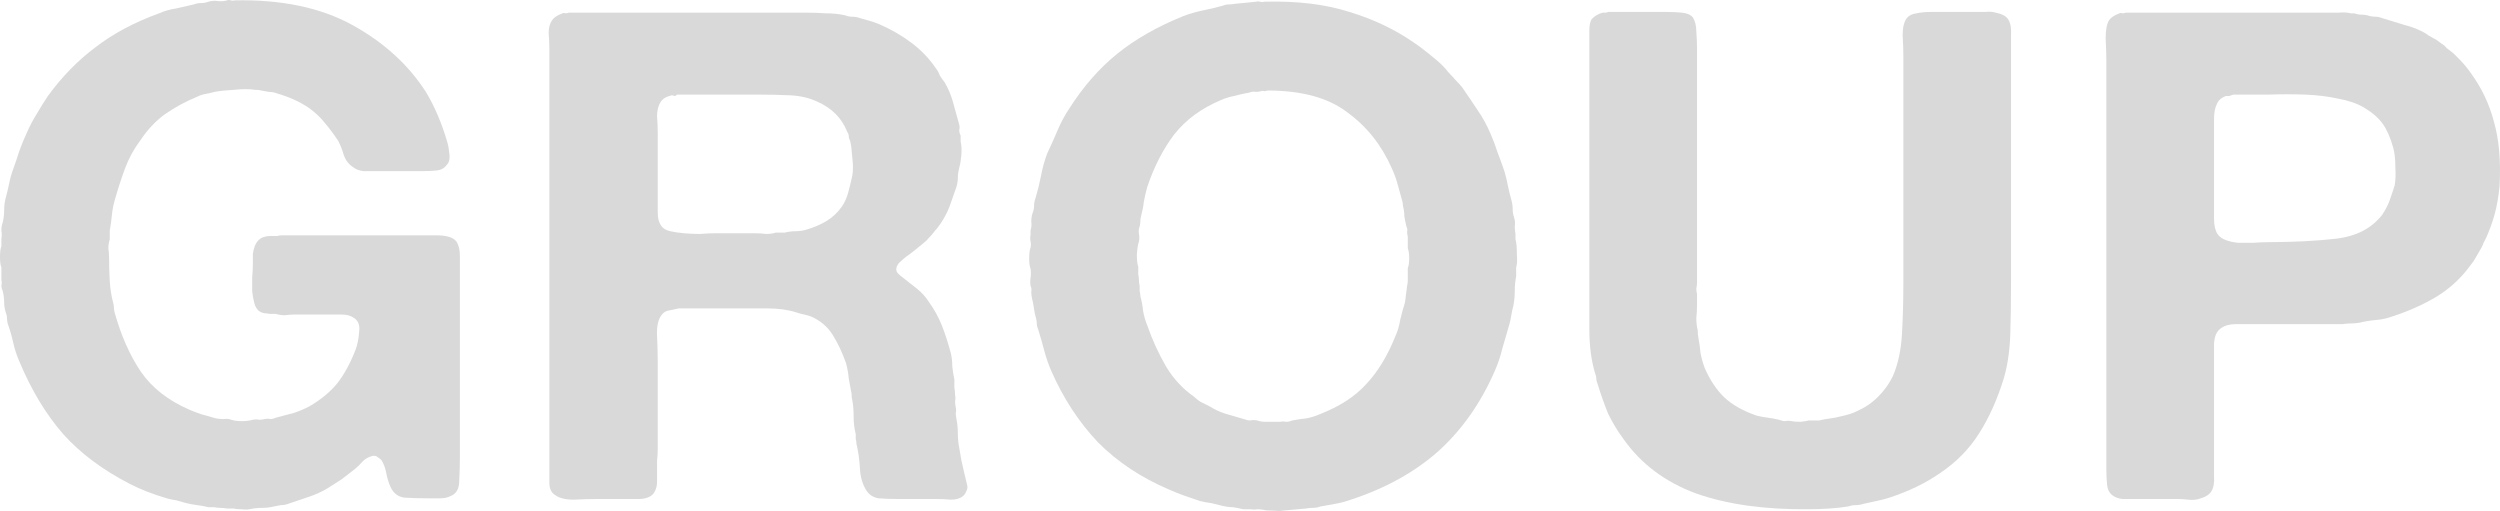 <?xml version="1.0" encoding="utf-8"?>
<svg xmlns="http://www.w3.org/2000/svg" fill="none" height="100%" overflow="visible" preserveAspectRatio="none" style="display: block;" viewBox="0 0 137 28" width="100%">
<g id="group">
<path d="M12.868 0.019C15.431 -0.031 17.576 0.418 19.301 1.366C21.027 2.315 22.372 3.537 23.337 5.035C23.819 5.833 24.212 6.757 24.517 7.805C24.568 7.979 24.606 8.204 24.631 8.479C24.657 8.728 24.606 8.915 24.479 9.04C24.352 9.215 24.174 9.315 23.946 9.34C23.718 9.365 23.464 9.377 23.185 9.377H20.71C20.431 9.377 20.164 9.377 19.911 9.377C19.682 9.352 19.492 9.277 19.34 9.152C19.111 9.003 18.946 8.791 18.845 8.516C18.768 8.242 18.667 7.979 18.54 7.73C18.312 7.381 18.07 7.056 17.817 6.757C17.563 6.432 17.258 6.145 16.903 5.896C16.421 5.571 15.837 5.309 15.152 5.11C15.025 5.06 14.885 5.035 14.733 5.035C14.581 5.01 14.441 4.985 14.314 4.96C14.238 4.935 14.124 4.922 13.972 4.922C13.667 4.873 13.286 4.873 12.83 4.922C12.373 4.947 12.017 4.985 11.764 5.035C11.586 5.085 11.421 5.122 11.269 5.147C11.116 5.172 10.964 5.222 10.812 5.297C10.152 5.571 9.556 5.896 9.023 6.27C8.515 6.644 8.071 7.119 7.69 7.693C7.335 8.167 7.056 8.678 6.853 9.227C6.65 9.776 6.459 10.363 6.282 10.987C6.205 11.261 6.155 11.536 6.129 11.81C6.104 12.085 6.066 12.359 6.015 12.634V13.12C5.964 13.27 5.939 13.432 5.939 13.607C5.964 13.782 5.977 13.956 5.977 14.131C5.977 14.555 5.99 14.979 6.015 15.404C6.04 15.828 6.104 16.227 6.205 16.602C6.231 16.701 6.243 16.789 6.243 16.864C6.243 16.939 6.256 17.026 6.282 17.126C6.637 18.398 7.119 19.484 7.728 20.382C8.337 21.256 9.213 21.942 10.355 22.441C10.583 22.541 10.812 22.628 11.04 22.703C11.294 22.778 11.561 22.853 11.84 22.928C11.992 22.953 12.132 22.965 12.258 22.965C12.411 22.94 12.55 22.953 12.677 23.003C12.83 23.053 13.02 23.078 13.248 23.078C13.477 23.078 13.68 23.053 13.857 23.003C13.984 22.978 14.099 22.978 14.2 23.003C14.302 23.003 14.403 22.99 14.505 22.965C14.632 22.94 14.733 22.94 14.809 22.965C14.911 22.965 15.012 22.94 15.114 22.89C15.469 22.791 15.799 22.703 16.104 22.628C16.408 22.529 16.7 22.404 16.979 22.254C17.614 21.88 18.121 21.455 18.502 20.981C18.883 20.482 19.213 19.871 19.492 19.147C19.593 18.872 19.657 18.548 19.682 18.174C19.733 17.799 19.619 17.537 19.34 17.388C19.187 17.288 18.984 17.238 18.73 17.238C18.502 17.238 18.274 17.238 18.045 17.238H16.104C15.951 17.238 15.786 17.25 15.609 17.275C15.431 17.275 15.266 17.25 15.114 17.201H14.771C14.67 17.176 14.568 17.163 14.467 17.163C14.365 17.138 14.276 17.101 14.2 17.051C14.073 16.951 13.984 16.801 13.934 16.602C13.883 16.402 13.845 16.19 13.819 15.965C13.819 15.716 13.819 15.466 13.819 15.217C13.845 14.942 13.857 14.693 13.857 14.468C13.857 14.268 13.857 14.081 13.857 13.906C13.883 13.732 13.921 13.582 13.972 13.457C14.073 13.233 14.213 13.083 14.39 13.008C14.543 12.958 14.67 12.933 14.771 12.933H15.19C15.266 12.908 15.355 12.896 15.456 12.896C15.583 12.896 15.697 12.896 15.799 12.896H22.461C22.893 12.896 23.375 12.896 23.908 12.896C24.466 12.896 24.834 13.008 25.012 13.233C25.139 13.432 25.202 13.694 25.202 14.019C25.202 14.343 25.202 14.655 25.202 14.954V24.987C25.202 25.461 25.19 25.922 25.164 26.372C25.164 26.796 24.999 27.07 24.669 27.195C24.517 27.27 24.327 27.308 24.098 27.308C23.895 27.308 23.692 27.308 23.489 27.308C22.982 27.308 22.537 27.295 22.157 27.27C21.801 27.22 21.548 27.02 21.395 26.671C21.294 26.447 21.218 26.197 21.167 25.922C21.116 25.648 21.027 25.411 20.9 25.211C20.85 25.161 20.786 25.111 20.71 25.061C20.634 24.987 20.532 24.962 20.405 24.987C20.202 25.037 20.025 25.136 19.872 25.286C19.746 25.436 19.606 25.573 19.454 25.698C19.2 25.898 18.959 26.085 18.73 26.259C18.502 26.409 18.248 26.571 17.969 26.746C17.639 26.946 17.284 27.108 16.903 27.233C16.548 27.357 16.18 27.482 15.799 27.607C15.672 27.657 15.533 27.682 15.38 27.682C15.253 27.707 15.126 27.732 14.999 27.757C14.796 27.807 14.581 27.832 14.352 27.832C14.124 27.832 13.896 27.857 13.667 27.906C13.566 27.931 13.413 27.931 13.21 27.906C13.033 27.906 12.906 27.894 12.83 27.869H12.449C12.322 27.844 12.195 27.832 12.068 27.832C11.967 27.832 11.852 27.819 11.726 27.794H11.421C11.218 27.744 11.015 27.707 10.812 27.682C10.609 27.657 10.406 27.619 10.203 27.57C10.025 27.52 9.847 27.47 9.67 27.42C9.492 27.395 9.314 27.357 9.137 27.308C8.375 27.083 7.703 26.821 7.119 26.521C5.622 25.748 4.403 24.837 3.464 23.789C2.525 22.716 1.726 21.393 1.066 19.821C0.914 19.471 0.799 19.122 0.723 18.773C0.647 18.423 0.546 18.074 0.419 17.725C0.393 17.6 0.381 17.5 0.381 17.425C0.381 17.325 0.355 17.213 0.305 17.088C0.254 16.913 0.228 16.739 0.228 16.564C0.228 16.364 0.203 16.165 0.152 15.965C0.102 15.841 0.076 15.741 0.076 15.666C0.102 15.566 0.102 15.454 0.076 15.329V14.655C0.025 14.53 0 14.343 0 14.094C0 13.819 0.025 13.619 0.076 13.495V13.083C0.102 12.933 0.102 12.783 0.076 12.634C0.076 12.459 0.102 12.309 0.152 12.184C0.203 11.96 0.228 11.735 0.228 11.511C0.228 11.286 0.254 11.074 0.305 10.874C0.381 10.6 0.444 10.338 0.495 10.088C0.546 9.814 0.622 9.539 0.723 9.265C0.85 8.915 0.964 8.578 1.066 8.254C1.193 7.905 1.332 7.568 1.485 7.243C1.637 6.894 1.815 6.557 2.018 6.233C2.221 5.883 2.424 5.559 2.627 5.259C3.388 4.211 4.251 3.325 5.216 2.602C6.18 1.853 7.347 1.229 8.718 0.73C8.997 0.605 9.302 0.518 9.632 0.468C9.962 0.393 10.292 0.318 10.621 0.243C10.748 0.193 10.875 0.168 11.002 0.168C11.155 0.168 11.294 0.143 11.421 0.094C11.599 0.044 11.764 0.031 11.916 0.056C12.094 0.081 12.271 0.069 12.449 0.019C12.5 -0.006 12.563 -0.006 12.639 0.019C12.741 0.044 12.817 0.044 12.868 0.019Z" fill="#D9D9D9"/>
<path d="M52.985 26.521C53.036 26.671 53.023 26.808 52.947 26.933C52.896 27.058 52.833 27.145 52.757 27.195C52.605 27.32 52.389 27.382 52.11 27.382C51.856 27.357 51.589 27.345 51.31 27.345H49.216C48.81 27.345 48.455 27.332 48.15 27.308C47.846 27.258 47.617 27.108 47.465 26.858C47.262 26.534 47.148 26.135 47.123 25.66C47.097 25.186 47.034 24.737 46.932 24.313C46.932 24.213 46.919 24.126 46.894 24.051C46.894 23.951 46.894 23.864 46.894 23.789C46.818 23.489 46.78 23.177 46.78 22.853C46.78 22.504 46.755 22.192 46.704 21.917C46.678 21.842 46.666 21.73 46.666 21.58C46.615 21.306 46.564 21.031 46.513 20.757C46.488 20.457 46.437 20.17 46.361 19.896C46.158 19.322 45.917 18.81 45.638 18.361C45.359 17.912 44.965 17.575 44.458 17.35C44.331 17.3 44.204 17.263 44.077 17.238C43.95 17.213 43.81 17.176 43.658 17.126C43.201 16.976 42.668 16.901 42.059 16.901C41.475 16.901 40.892 16.901 40.308 16.901H37.186C36.983 16.951 36.806 16.988 36.653 17.013C36.501 17.038 36.374 17.113 36.273 17.238C36.069 17.488 35.981 17.874 36.006 18.398C36.032 18.922 36.044 19.397 36.044 19.821V24.612C36.044 24.812 36.032 25.024 36.006 25.249C36.006 25.448 36.006 25.648 36.006 25.848C36.006 26.047 36.006 26.234 36.006 26.409C36.006 26.559 35.981 26.696 35.93 26.821C35.854 27.046 35.702 27.195 35.473 27.27C35.346 27.32 35.194 27.345 35.016 27.345C34.839 27.345 34.648 27.345 34.445 27.345H32.732C32.326 27.345 31.895 27.357 31.438 27.382C30.981 27.382 30.638 27.295 30.41 27.12C30.207 26.995 30.105 26.771 30.105 26.447C30.105 26.097 30.105 25.76 30.105 25.436V2.676C30.105 2.402 30.093 2.115 30.067 1.816C30.067 1.516 30.131 1.279 30.258 1.104C30.359 0.955 30.549 0.83 30.829 0.73C30.879 0.705 30.93 0.705 30.981 0.73C31.057 0.73 31.12 0.717 31.171 0.693H44.115C44.521 0.693 44.902 0.705 45.257 0.73C45.638 0.73 45.993 0.767 46.323 0.842C46.45 0.892 46.577 0.917 46.704 0.917C46.856 0.917 46.996 0.942 47.123 0.992C47.3 1.042 47.478 1.092 47.656 1.142C47.833 1.192 48.011 1.254 48.188 1.329C48.823 1.603 49.407 1.94 49.94 2.34C50.473 2.739 50.917 3.201 51.272 3.725C51.374 3.849 51.45 3.987 51.501 4.136C51.577 4.261 51.666 4.386 51.767 4.511C51.97 4.86 52.122 5.222 52.224 5.596C52.325 5.971 52.44 6.382 52.566 6.832C52.592 6.931 52.592 7.031 52.566 7.131C52.566 7.231 52.592 7.331 52.643 7.43V7.767C52.693 7.967 52.706 8.217 52.681 8.516C52.655 8.791 52.617 9.015 52.566 9.19C52.516 9.389 52.49 9.577 52.49 9.751C52.49 9.901 52.465 10.063 52.414 10.238C52.287 10.612 52.16 10.974 52.033 11.323C51.907 11.648 51.742 11.96 51.539 12.259C51.488 12.334 51.424 12.422 51.348 12.521C51.272 12.596 51.209 12.671 51.158 12.746C51.082 12.846 50.993 12.946 50.891 13.046C50.815 13.145 50.727 13.233 50.625 13.307C50.473 13.432 50.32 13.557 50.168 13.682C50.016 13.807 49.851 13.931 49.673 14.056C49.572 14.131 49.47 14.218 49.369 14.318C49.267 14.393 49.191 14.493 49.14 14.618C49.09 14.767 49.115 14.892 49.216 14.992C49.318 15.092 49.407 15.167 49.483 15.217C49.737 15.416 49.99 15.616 50.244 15.816C50.498 16.015 50.714 16.252 50.891 16.527C51.196 16.951 51.437 17.388 51.615 17.837C51.792 18.286 51.957 18.798 52.11 19.372C52.16 19.596 52.186 19.833 52.186 20.083C52.211 20.332 52.249 20.57 52.3 20.794C52.3 20.944 52.3 21.094 52.3 21.243C52.325 21.368 52.338 21.505 52.338 21.655C52.364 21.755 52.364 21.867 52.338 21.992C52.338 22.092 52.351 22.204 52.376 22.329C52.401 22.429 52.401 22.529 52.376 22.628C52.376 22.728 52.389 22.84 52.414 22.965C52.465 23.215 52.49 23.477 52.49 23.751C52.49 24.026 52.516 24.288 52.566 24.537L52.681 25.211C52.731 25.436 52.782 25.66 52.833 25.885C52.884 26.11 52.934 26.322 52.985 26.521ZM46.704 9.639C46.755 9.365 46.755 9.028 46.704 8.628C46.678 8.229 46.64 7.93 46.59 7.73C46.539 7.63 46.513 7.543 46.513 7.468C46.513 7.393 46.488 7.318 46.437 7.243C46.133 6.47 45.574 5.908 44.762 5.559C44.331 5.359 43.836 5.247 43.278 5.222C42.719 5.197 42.135 5.184 41.526 5.184H37.11C37.059 5.234 37.009 5.259 36.958 5.259C36.907 5.234 36.856 5.222 36.806 5.222C36.501 5.297 36.298 5.422 36.197 5.596C36.07 5.796 36.006 6.058 36.006 6.382C36.032 6.682 36.044 6.981 36.044 7.281V10.762C36.044 11.062 36.044 11.361 36.044 11.66C36.044 11.96 36.108 12.197 36.234 12.372C36.336 12.521 36.501 12.621 36.729 12.671C36.958 12.721 37.212 12.758 37.491 12.783C37.77 12.808 38.062 12.821 38.366 12.821C38.671 12.796 38.938 12.783 39.166 12.783H41.412C41.59 12.783 41.78 12.796 41.983 12.821C42.186 12.821 42.364 12.796 42.516 12.746H43.011C43.214 12.696 43.404 12.671 43.582 12.671C43.785 12.671 43.975 12.646 44.153 12.596C44.584 12.472 44.965 12.309 45.295 12.11C45.625 11.91 45.904 11.648 46.133 11.323C46.285 11.099 46.399 10.849 46.475 10.575C46.551 10.3 46.628 9.988 46.704 9.639Z" fill="#D9D9D9"/>
<path d="M83.048 13.12C83.099 13.27 83.124 13.532 83.124 13.906C83.15 14.256 83.137 14.505 83.086 14.655V15.142C83.036 15.391 83.01 15.653 83.01 15.928C83.01 16.202 82.985 16.477 82.934 16.751C82.883 16.926 82.845 17.101 82.82 17.275C82.794 17.45 82.756 17.625 82.706 17.799C82.579 18.249 82.452 18.685 82.325 19.11C82.224 19.534 82.084 19.946 81.906 20.345C81.145 22.092 80.117 23.552 78.823 24.725C77.528 25.873 75.929 26.759 74.026 27.382C73.747 27.482 73.467 27.557 73.188 27.607C72.909 27.657 72.63 27.707 72.351 27.757C72.224 27.807 72.084 27.832 71.932 27.832C71.805 27.832 71.678 27.844 71.551 27.869L70.295 27.981C70.193 28.006 70.016 28.006 69.762 27.981C69.508 27.981 69.343 27.969 69.267 27.944C69.14 27.919 69.013 27.906 68.886 27.906C68.785 27.931 68.671 27.931 68.544 27.906H68.125C67.922 27.857 67.731 27.819 67.554 27.794C67.376 27.794 67.186 27.769 66.983 27.719C66.78 27.669 66.577 27.619 66.374 27.57C66.171 27.545 65.968 27.507 65.765 27.457C65.485 27.357 65.194 27.258 64.889 27.158C64.61 27.058 64.331 26.946 64.051 26.821C62.529 26.172 61.234 25.311 60.168 24.238C59.128 23.14 58.278 21.842 57.618 20.345C57.465 19.995 57.338 19.634 57.237 19.259C57.135 18.86 57.021 18.461 56.894 18.061C56.843 17.937 56.818 17.837 56.818 17.762C56.818 17.662 56.806 17.562 56.78 17.463C56.729 17.288 56.691 17.113 56.666 16.939C56.641 16.739 56.602 16.539 56.552 16.34C56.526 16.215 56.514 16.102 56.514 16.003C56.539 15.878 56.526 15.766 56.475 15.666C56.45 15.516 56.45 15.366 56.475 15.217C56.501 15.042 56.501 14.88 56.475 14.73C56.425 14.605 56.399 14.418 56.399 14.168C56.399 13.894 56.425 13.694 56.475 13.569C56.501 13.445 56.501 13.332 56.475 13.233C56.45 13.108 56.45 12.983 56.475 12.858V12.634C56.526 12.459 56.539 12.297 56.514 12.147C56.514 11.972 56.539 11.81 56.59 11.66C56.641 11.536 56.666 11.411 56.666 11.286C56.666 11.136 56.691 10.999 56.742 10.874C56.869 10.45 56.97 10.038 57.047 9.639C57.123 9.215 57.237 8.803 57.389 8.404C57.592 7.979 57.783 7.555 57.96 7.131C58.138 6.707 58.354 6.307 58.607 5.933C59.369 4.735 60.244 3.737 61.234 2.938C62.224 2.14 63.43 1.454 64.851 0.88C65.181 0.755 65.523 0.655 65.879 0.58C66.26 0.505 66.627 0.418 66.983 0.318C67.11 0.268 67.224 0.243 67.325 0.243C67.452 0.243 67.579 0.231 67.706 0.206L68.848 0.094C68.899 0.069 68.962 0.069 69.039 0.094C69.14 0.119 69.216 0.119 69.267 0.094C71.069 0.044 72.63 0.231 73.95 0.655C75.269 1.054 76.45 1.616 77.49 2.34C77.82 2.564 78.163 2.826 78.518 3.126C78.873 3.4 79.165 3.687 79.394 3.987C79.52 4.111 79.647 4.249 79.774 4.398C79.901 4.523 80.015 4.648 80.117 4.773C80.396 5.172 80.675 5.584 80.954 6.008C81.234 6.407 81.475 6.844 81.678 7.318C81.83 7.668 81.957 8.004 82.058 8.329C82.185 8.653 82.312 9.003 82.439 9.377C82.515 9.627 82.579 9.889 82.629 10.163C82.68 10.413 82.744 10.675 82.82 10.949C82.871 11.124 82.896 11.299 82.896 11.473C82.896 11.623 82.921 11.773 82.972 11.922C83.023 12.072 83.036 12.234 83.01 12.409C83.01 12.559 83.023 12.696 83.048 12.821V13.12ZM77.147 14.693C77.198 14.568 77.224 14.393 77.224 14.168C77.224 13.919 77.198 13.732 77.147 13.607V12.971C77.122 12.871 77.109 12.783 77.109 12.709C77.135 12.609 77.122 12.509 77.071 12.409C77.021 12.209 76.983 12.022 76.957 11.848C76.957 11.648 76.932 11.461 76.881 11.286C76.881 11.161 76.856 11.024 76.805 10.874C76.729 10.6 76.653 10.325 76.576 10.051C76.5 9.776 76.399 9.502 76.272 9.227C75.713 7.955 74.901 6.931 73.835 6.158C72.795 5.359 71.335 4.96 69.457 4.96C69.407 4.985 69.343 4.997 69.267 4.997C69.216 4.972 69.165 4.972 69.115 4.997C69.013 5.022 68.912 5.035 68.81 5.035C68.709 5.01 68.594 5.022 68.468 5.072C68.188 5.122 67.909 5.184 67.63 5.259C67.376 5.309 67.135 5.384 66.907 5.484C65.841 5.933 64.99 6.557 64.356 7.356C63.747 8.154 63.252 9.115 62.871 10.238C62.795 10.512 62.732 10.787 62.681 11.062C62.656 11.311 62.605 11.573 62.529 11.848C62.503 11.947 62.491 12.047 62.491 12.147C62.491 12.222 62.478 12.309 62.453 12.409C62.402 12.534 62.389 12.671 62.414 12.821C62.44 12.971 62.44 13.108 62.414 13.233C62.364 13.357 62.326 13.595 62.3 13.944C62.3 14.268 62.326 14.493 62.376 14.618V15.029C62.402 15.129 62.414 15.242 62.414 15.366C62.414 15.466 62.427 15.566 62.453 15.666C62.453 15.766 62.453 15.865 62.453 15.965C62.478 16.04 62.491 16.128 62.491 16.227C62.567 16.502 62.617 16.776 62.643 17.051C62.694 17.325 62.77 17.587 62.871 17.837C63.15 18.636 63.493 19.384 63.899 20.083C64.305 20.757 64.813 21.306 65.422 21.73C65.549 21.855 65.676 21.954 65.803 22.029C65.955 22.104 66.107 22.179 66.26 22.254C66.539 22.429 66.831 22.566 67.135 22.666C67.465 22.766 67.808 22.865 68.163 22.965C68.29 23.015 68.404 23.04 68.506 23.04C68.632 23.015 68.759 23.015 68.886 23.04C69.039 23.09 69.191 23.115 69.343 23.115C69.495 23.115 69.66 23.115 69.838 23.115H70.143C70.269 23.09 70.384 23.09 70.485 23.115C70.587 23.115 70.701 23.09 70.828 23.04C71.082 22.99 71.335 22.953 71.589 22.928C71.843 22.878 72.084 22.803 72.313 22.703C73.404 22.279 74.254 21.73 74.863 21.056C75.498 20.382 76.031 19.509 76.462 18.436C76.589 18.161 76.678 17.862 76.729 17.537C76.805 17.213 76.894 16.889 76.995 16.564L77.109 15.666C77.135 15.566 77.147 15.466 77.147 15.366C77.147 15.242 77.147 15.117 77.147 14.992V14.693Z" fill="#D9D9D9"/>
<path d="M88.124 0.655H91.36C91.639 0.655 91.905 0.668 92.159 0.693C92.438 0.717 92.641 0.805 92.768 0.955C92.895 1.154 92.959 1.416 92.959 1.741C92.984 2.04 92.997 2.352 92.997 2.676V15.479C92.997 15.578 92.984 15.691 92.959 15.816C92.959 15.915 92.971 16.015 92.997 16.115V16.714C92.997 16.939 92.984 17.176 92.959 17.425C92.959 17.675 92.984 17.899 93.035 18.099C93.035 18.274 93.047 18.411 93.073 18.511C93.124 18.785 93.162 19.06 93.187 19.334C93.238 19.609 93.314 19.883 93.415 20.158C93.695 20.807 94.05 21.343 94.481 21.767C94.938 22.192 95.535 22.529 96.271 22.778C96.474 22.828 96.677 22.865 96.88 22.89C97.083 22.915 97.286 22.953 97.489 23.003C97.616 23.053 97.73 23.078 97.832 23.078C97.933 23.053 98.047 23.053 98.174 23.078C98.276 23.102 98.441 23.115 98.669 23.115C98.898 23.09 99.05 23.065 99.126 23.04H99.697C99.9 22.99 100.103 22.953 100.306 22.928C100.509 22.903 100.7 22.865 100.877 22.816C101.233 22.741 101.512 22.653 101.715 22.553C102.172 22.354 102.565 22.092 102.895 21.767C103.25 21.418 103.529 21.031 103.732 20.607C104.012 19.958 104.177 19.197 104.227 18.323C104.278 17.425 104.304 16.502 104.304 15.553V3.088C104.304 2.739 104.291 2.352 104.265 1.928C104.265 1.504 104.342 1.192 104.494 0.992C104.621 0.842 104.798 0.755 105.027 0.73C105.255 0.68 105.509 0.655 105.788 0.655H108.225C108.428 0.655 108.618 0.655 108.796 0.655C108.999 0.63 109.189 0.643 109.367 0.693C109.722 0.767 109.951 0.892 110.052 1.067C110.179 1.266 110.23 1.553 110.204 1.928C110.204 2.277 110.204 2.602 110.204 2.901V15.479C110.204 16.427 110.192 17.35 110.166 18.249C110.141 19.147 110.027 19.958 109.824 20.682C109.468 21.855 109.011 22.878 108.453 23.751C107.92 24.6 107.21 25.323 106.321 25.922C105.534 26.471 104.608 26.921 103.542 27.27C103.314 27.345 103.073 27.407 102.819 27.457C102.59 27.507 102.362 27.557 102.134 27.607C101.981 27.657 101.829 27.682 101.677 27.682C101.55 27.682 101.41 27.707 101.258 27.757C100.953 27.807 100.611 27.844 100.23 27.869C99.849 27.894 99.481 27.906 99.126 27.906C96.715 27.931 94.659 27.644 92.959 27.046C91.258 26.422 89.926 25.423 88.961 24.051C88.631 23.602 88.352 23.14 88.124 22.666C87.921 22.167 87.73 21.63 87.553 21.056C87.502 20.931 87.477 20.832 87.477 20.757C87.477 20.657 87.451 20.545 87.4 20.42C87.197 19.721 87.096 18.935 87.096 18.061C87.096 17.188 87.096 16.315 87.096 15.441V2.377C87.096 2.127 87.096 1.89 87.096 1.666C87.096 1.416 87.134 1.217 87.21 1.067C87.362 0.892 87.565 0.767 87.819 0.693C87.87 0.693 87.921 0.693 87.972 0.693C88.022 0.693 88.073 0.68 88.124 0.655Z" fill="#D9D9D9"/>
<path d="M135.415 4.024C135.998 4.823 136.417 5.709 136.671 6.682C136.95 7.655 137.052 8.828 136.976 10.2C136.925 10.75 136.836 11.261 136.709 11.735C136.582 12.184 136.43 12.609 136.252 13.008C136.201 13.108 136.151 13.208 136.1 13.307C136.075 13.382 136.036 13.47 135.986 13.569C135.884 13.744 135.783 13.919 135.681 14.094C135.605 14.243 135.503 14.393 135.377 14.543C134.869 15.242 134.247 15.816 133.511 16.265C132.801 16.689 131.988 17.051 131.075 17.35C130.796 17.45 130.504 17.512 130.199 17.537C129.895 17.562 129.59 17.612 129.285 17.687C129.133 17.712 128.981 17.725 128.829 17.725C128.676 17.725 128.524 17.737 128.372 17.762H123.613C123.283 17.762 122.928 17.762 122.547 17.762C122.192 17.762 121.913 17.837 121.709 17.987C121.456 18.161 121.329 18.473 121.329 18.922C121.329 19.347 121.329 19.771 121.329 20.195V25.136C121.329 25.436 121.329 25.76 121.329 26.11C121.354 26.459 121.303 26.733 121.177 26.933C121.075 27.108 120.847 27.245 120.491 27.345C120.314 27.395 120.123 27.407 119.92 27.382C119.717 27.357 119.514 27.345 119.311 27.345H117.103C116.824 27.345 116.557 27.345 116.304 27.345C116.075 27.32 115.885 27.245 115.733 27.12C115.58 26.995 115.491 26.808 115.466 26.559C115.441 26.284 115.428 26.01 115.428 25.735V3.35C115.428 3.001 115.415 2.589 115.39 2.115C115.39 1.641 115.453 1.304 115.58 1.104C115.682 0.955 115.872 0.83 116.151 0.73C116.202 0.705 116.253 0.705 116.304 0.73C116.38 0.73 116.443 0.717 116.494 0.693H127.496C127.725 0.693 127.953 0.693 128.181 0.693C128.41 0.668 128.626 0.68 128.829 0.73H129.019C129.146 0.78 129.285 0.805 129.438 0.805C129.59 0.805 129.73 0.83 129.856 0.88C129.983 0.905 130.098 0.917 130.199 0.917C130.301 0.917 130.415 0.942 130.542 0.992C130.948 1.117 131.354 1.242 131.76 1.366C132.166 1.466 132.547 1.616 132.902 1.816C133.029 1.915 133.169 2.003 133.321 2.078C133.473 2.152 133.625 2.252 133.778 2.377C133.905 2.452 134.006 2.539 134.082 2.639C134.184 2.714 134.298 2.801 134.425 2.901L134.653 3.126C134.958 3.425 135.212 3.725 135.415 4.024ZM131.227 10.163C131.278 9.889 131.29 9.552 131.265 9.152C131.265 8.728 131.227 8.379 131.151 8.104C130.999 7.555 130.808 7.119 130.58 6.794C130.351 6.47 130.009 6.17 129.552 5.896C129.171 5.671 128.702 5.509 128.143 5.409C127.585 5.284 126.976 5.209 126.316 5.184C125.681 5.16 125.022 5.16 124.336 5.184C123.651 5.184 123.004 5.184 122.395 5.184C122.319 5.209 122.242 5.234 122.166 5.259C122.116 5.259 122.052 5.259 121.976 5.259C121.722 5.359 121.557 5.509 121.481 5.709C121.38 5.908 121.329 6.183 121.329 6.532C121.329 6.857 121.329 7.156 121.329 7.43V10.987C121.329 11.286 121.329 11.623 121.329 11.997C121.329 12.347 121.392 12.621 121.519 12.821C121.621 12.971 121.773 13.083 121.976 13.158C122.179 13.233 122.407 13.283 122.661 13.307C122.915 13.307 123.182 13.307 123.461 13.307C123.765 13.283 124.044 13.27 124.298 13.27C125.643 13.27 126.874 13.208 127.991 13.083C129.108 12.958 129.958 12.521 130.542 11.773C130.694 11.548 130.821 11.311 130.922 11.062C131.024 10.787 131.125 10.488 131.227 10.163Z" fill="#D9D9D9"/>
</g>
</svg>